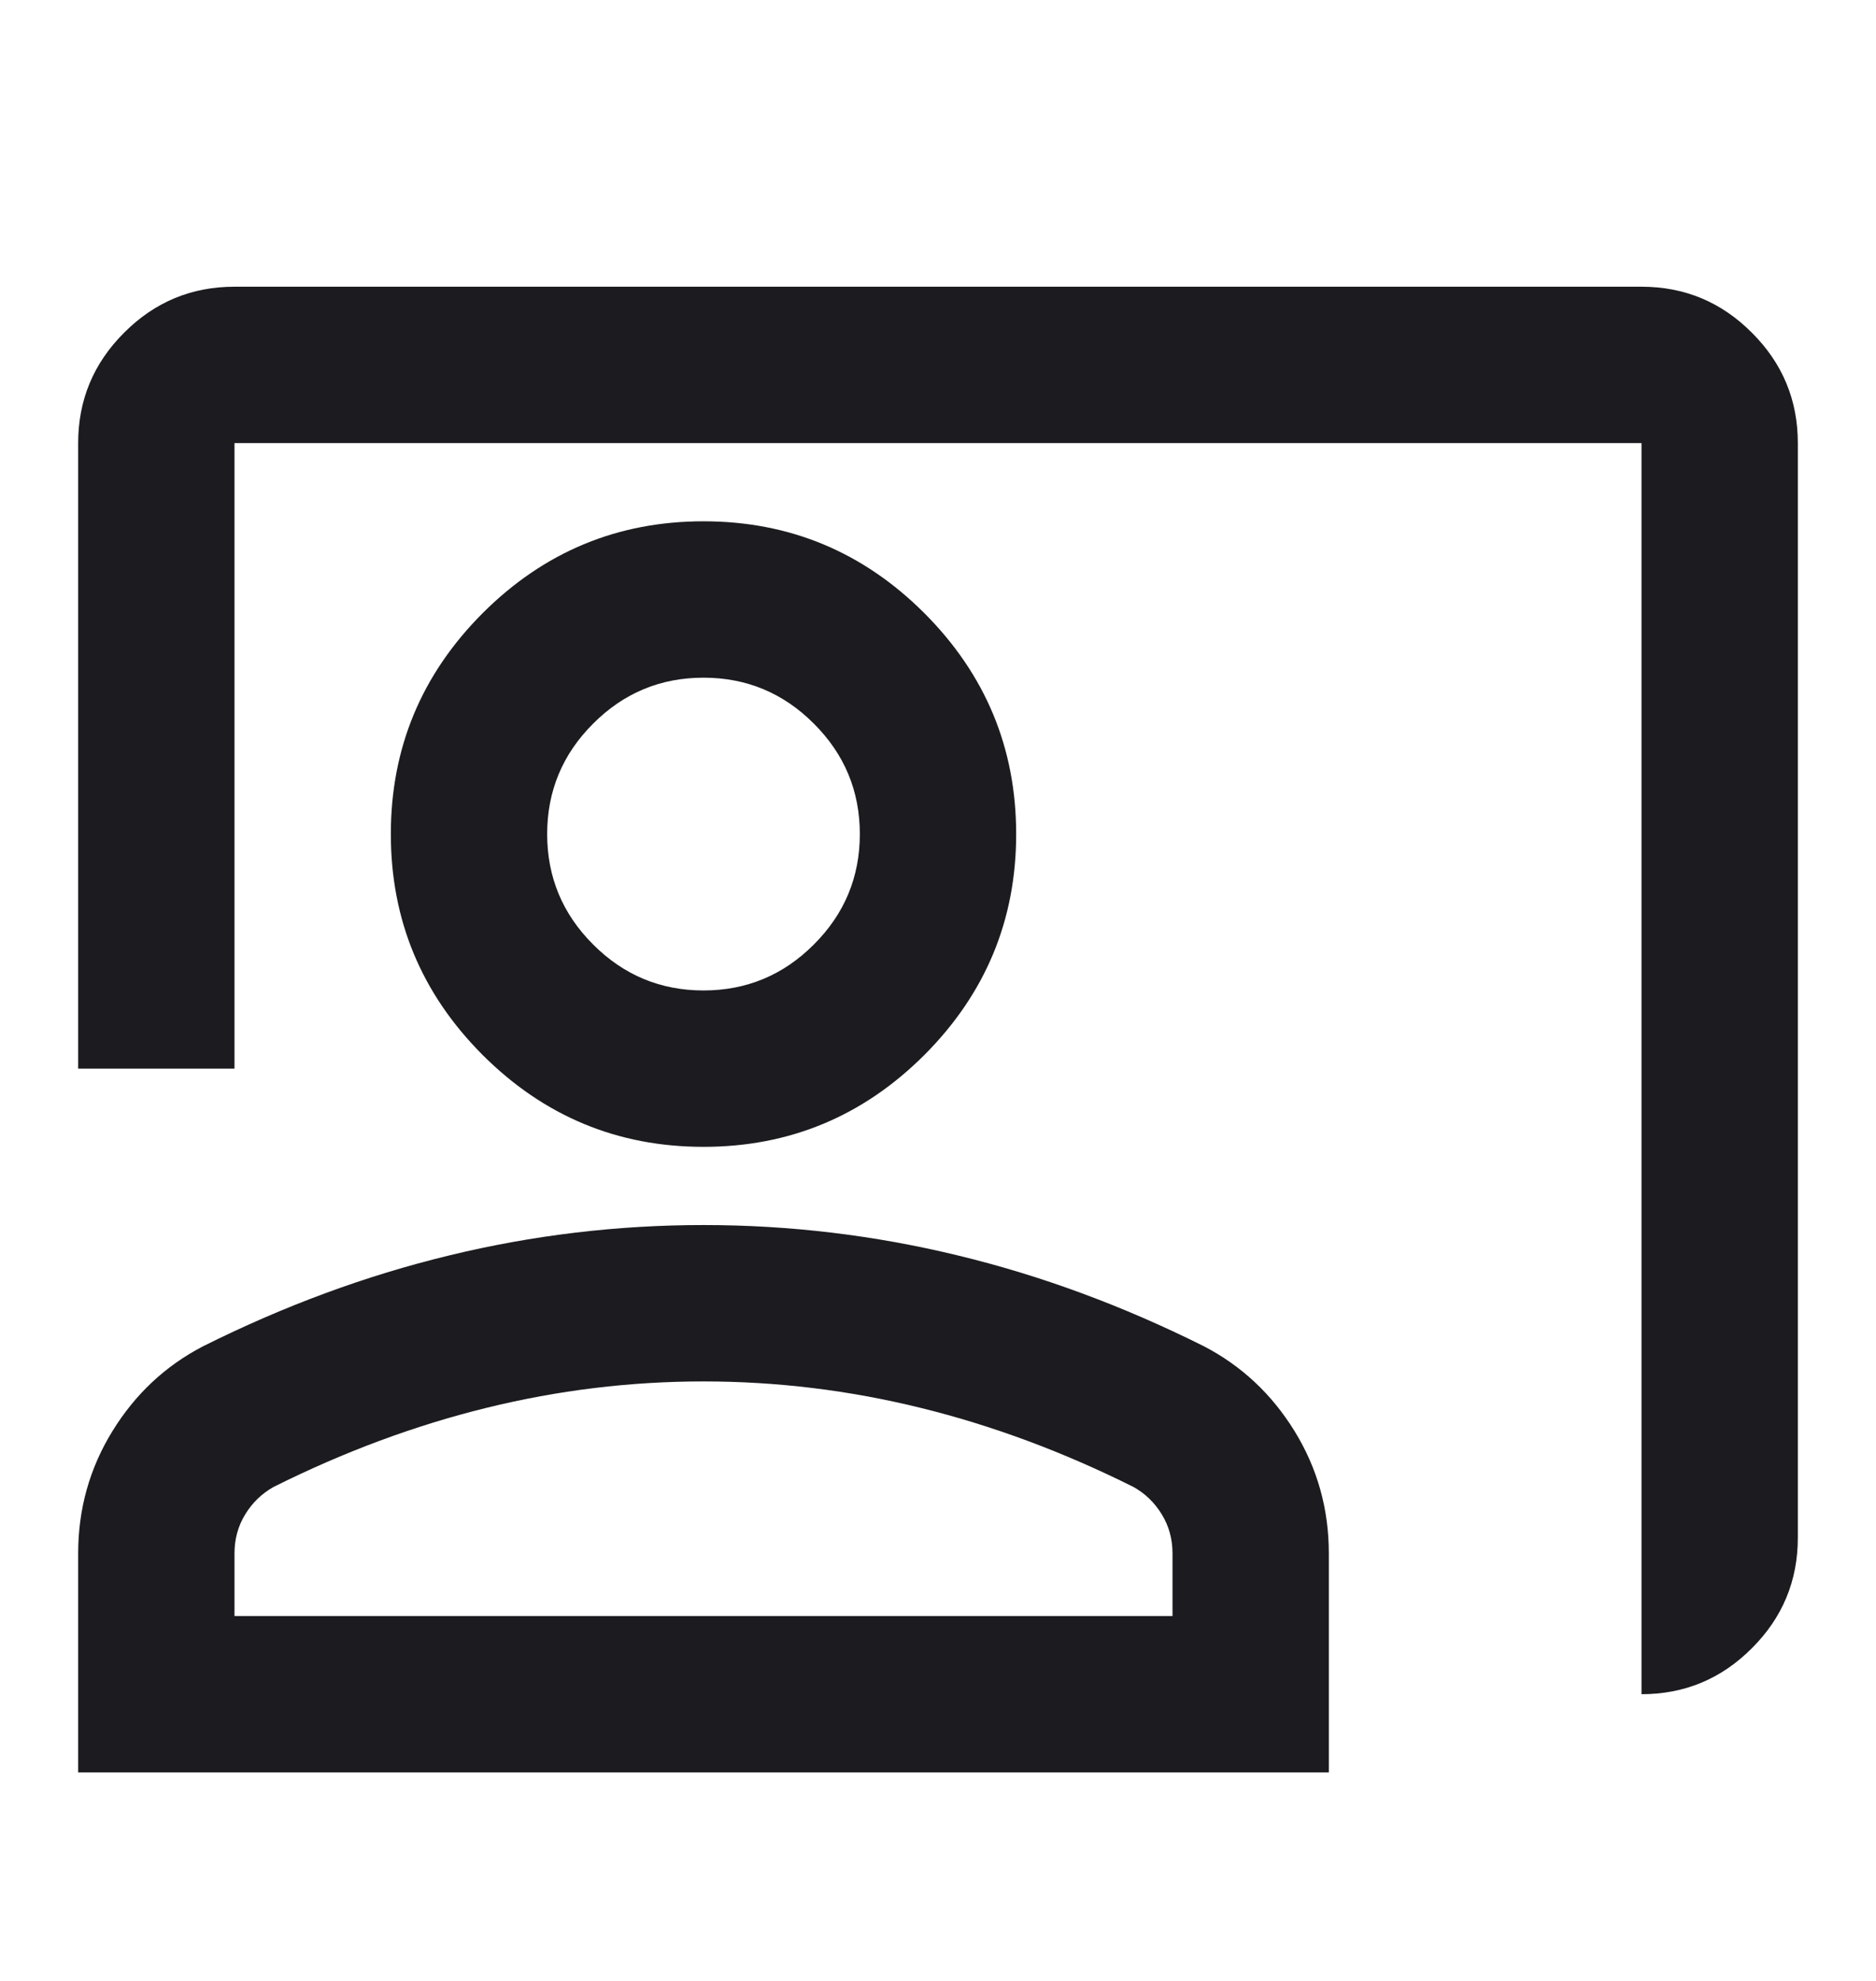 <svg width="18" height="19" viewBox="0 0 18 19" fill="none" xmlns="http://www.w3.org/2000/svg">
<mask id="mask0_283_457" style="mask-type:alpha" maskUnits="userSpaceOnUse" x="0" y="0" width="18" height="19">
<rect y="0.5" width="18" height="18" fill="#D9D9D9"/>
</mask>
<g mask="url(#mask0_283_457)">
<path d="M15.75 16.25V4.25H2.25V10.25H0.75V4.25C0.75 3.837 0.897 3.484 1.191 3.191C1.484 2.897 1.837 2.75 2.25 2.75H15.75C16.163 2.75 16.516 2.897 16.809 3.191C17.103 3.484 17.25 3.837 17.25 4.25V14.75C17.25 15.162 17.103 15.516 16.809 15.809C16.516 16.103 16.163 16.25 15.75 16.25ZM6.75 11C5.925 11 5.219 10.706 4.631 10.119C4.044 9.531 3.75 8.825 3.75 8C3.75 7.175 4.044 6.469 4.631 5.881C5.219 5.294 5.925 5 6.75 5C7.575 5 8.281 5.294 8.869 5.881C9.456 6.469 9.75 7.175 9.75 8C9.75 8.825 9.456 9.531 8.869 10.119C8.281 10.706 7.575 11 6.75 11ZM6.75 9.5C7.162 9.5 7.516 9.353 7.809 9.059C8.103 8.766 8.25 8.412 8.25 8C8.25 7.588 8.103 7.234 7.809 6.941C7.516 6.647 7.162 6.5 6.75 6.5C6.338 6.5 5.984 6.647 5.691 6.941C5.397 7.234 5.25 7.588 5.25 8C5.25 8.412 5.397 8.766 5.691 9.059C5.984 9.353 6.338 9.5 6.75 9.5ZM0.75 17V14.9C0.75 14.475 0.859 14.084 1.078 13.728C1.297 13.372 1.587 13.1 1.95 12.912C2.725 12.525 3.513 12.234 4.312 12.041C5.112 11.847 5.925 11.75 6.75 11.75C7.575 11.75 8.387 11.847 9.188 12.041C9.988 12.234 10.775 12.525 11.55 12.912C11.912 13.1 12.203 13.372 12.422 13.728C12.641 14.084 12.75 14.475 12.75 14.9V17H0.75ZM2.25 15.5H11.25V14.9C11.25 14.762 11.216 14.637 11.147 14.525C11.078 14.412 10.988 14.325 10.875 14.262C10.2 13.925 9.519 13.672 8.831 13.503C8.144 13.334 7.45 13.25 6.75 13.25C6.05 13.25 5.356 13.334 4.669 13.503C3.981 13.672 3.3 13.925 2.625 14.262C2.513 14.325 2.422 14.412 2.353 14.525C2.284 14.637 2.25 14.762 2.25 14.9V15.5Z" fill="#1C1B1F"/>
</g>
</svg>

